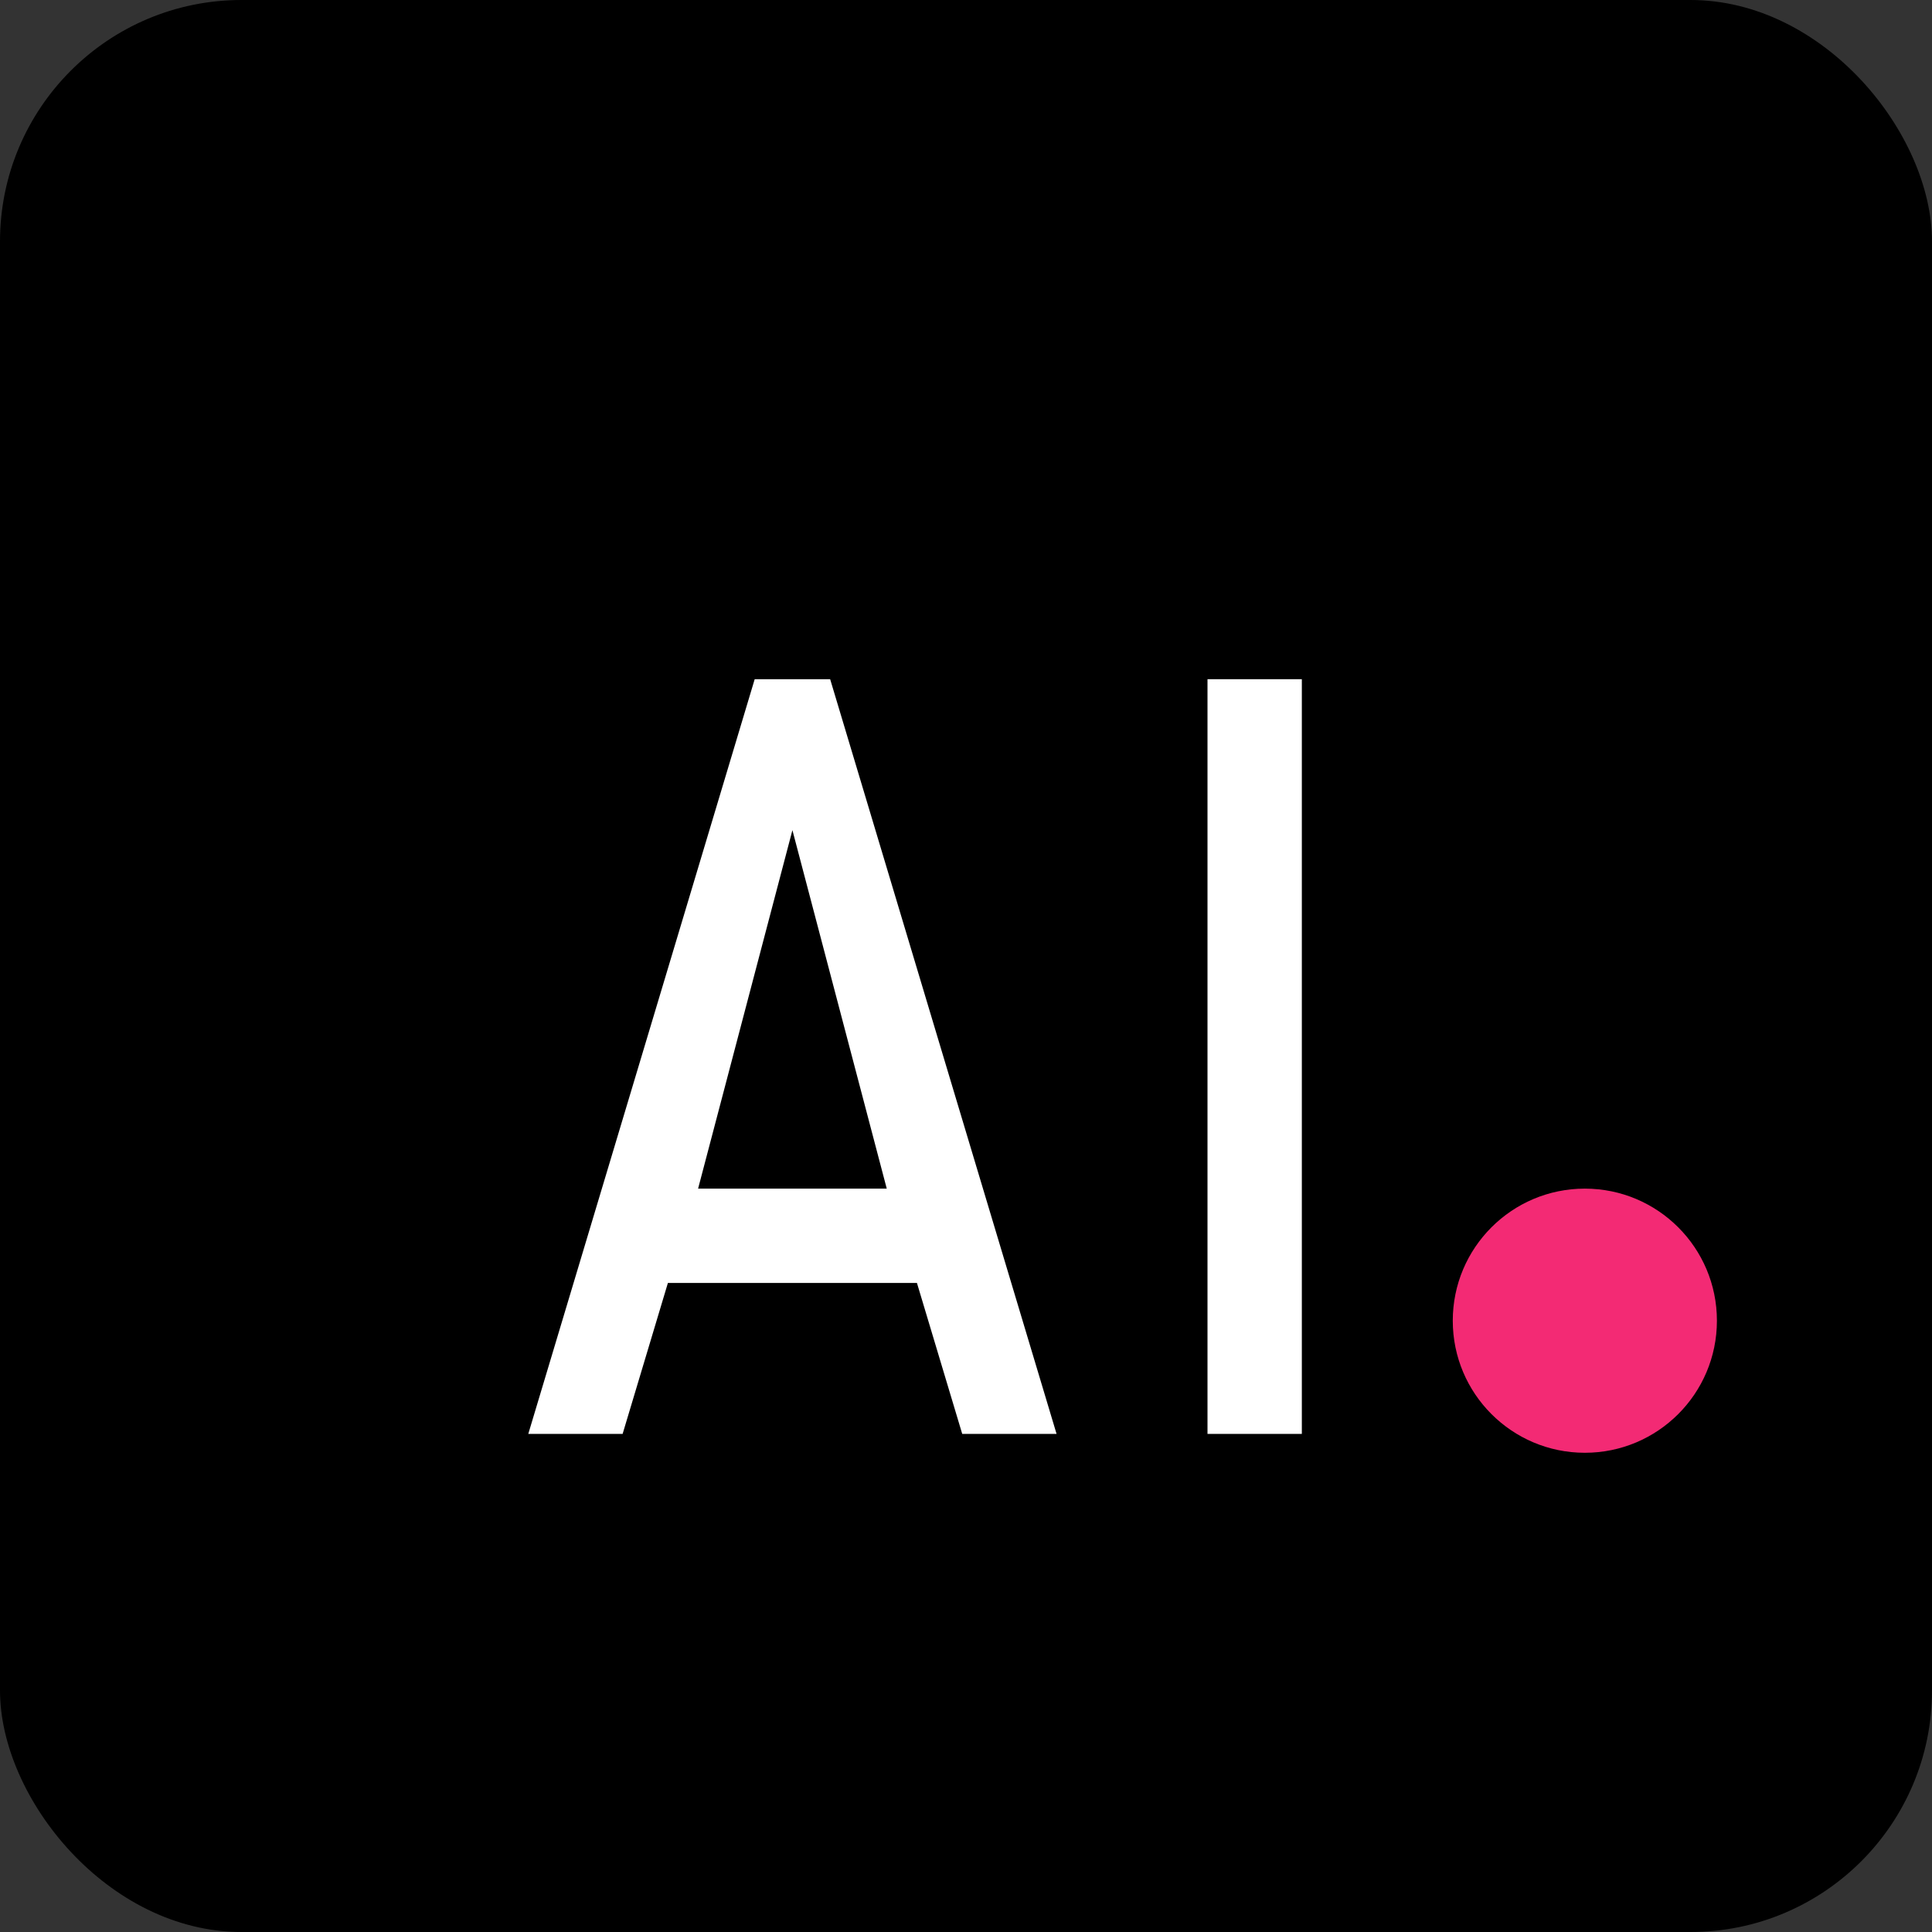 <svg width="512" height="512" viewBox="0 0 512 512" fill="none" xmlns="http://www.w3.org/2000/svg">
  <rect x="0" y="0" width="512" height="512" fill="#333333" stroke="none"/>
  <!-- Background -->
  <rect width="512" height="512" fill="#000000" rx="64"/>

  <!-- AI text - simplified and centered -->
  <!-- A letter -->
  <path d="M140 380L200 180H220L280 380H255L243 340H177L165 380H140ZM185 315H235L210 220L185 315Z" fill="white"/>

  <!-- I letter -->
  <path d="M320 180H345V380H320V180Z" fill="white"/>

  <!-- Red dot (scaled appropriately for favicon) -->
  <circle cx="420" cy="350" r="35" fill="#F32A74"/>
</svg>
